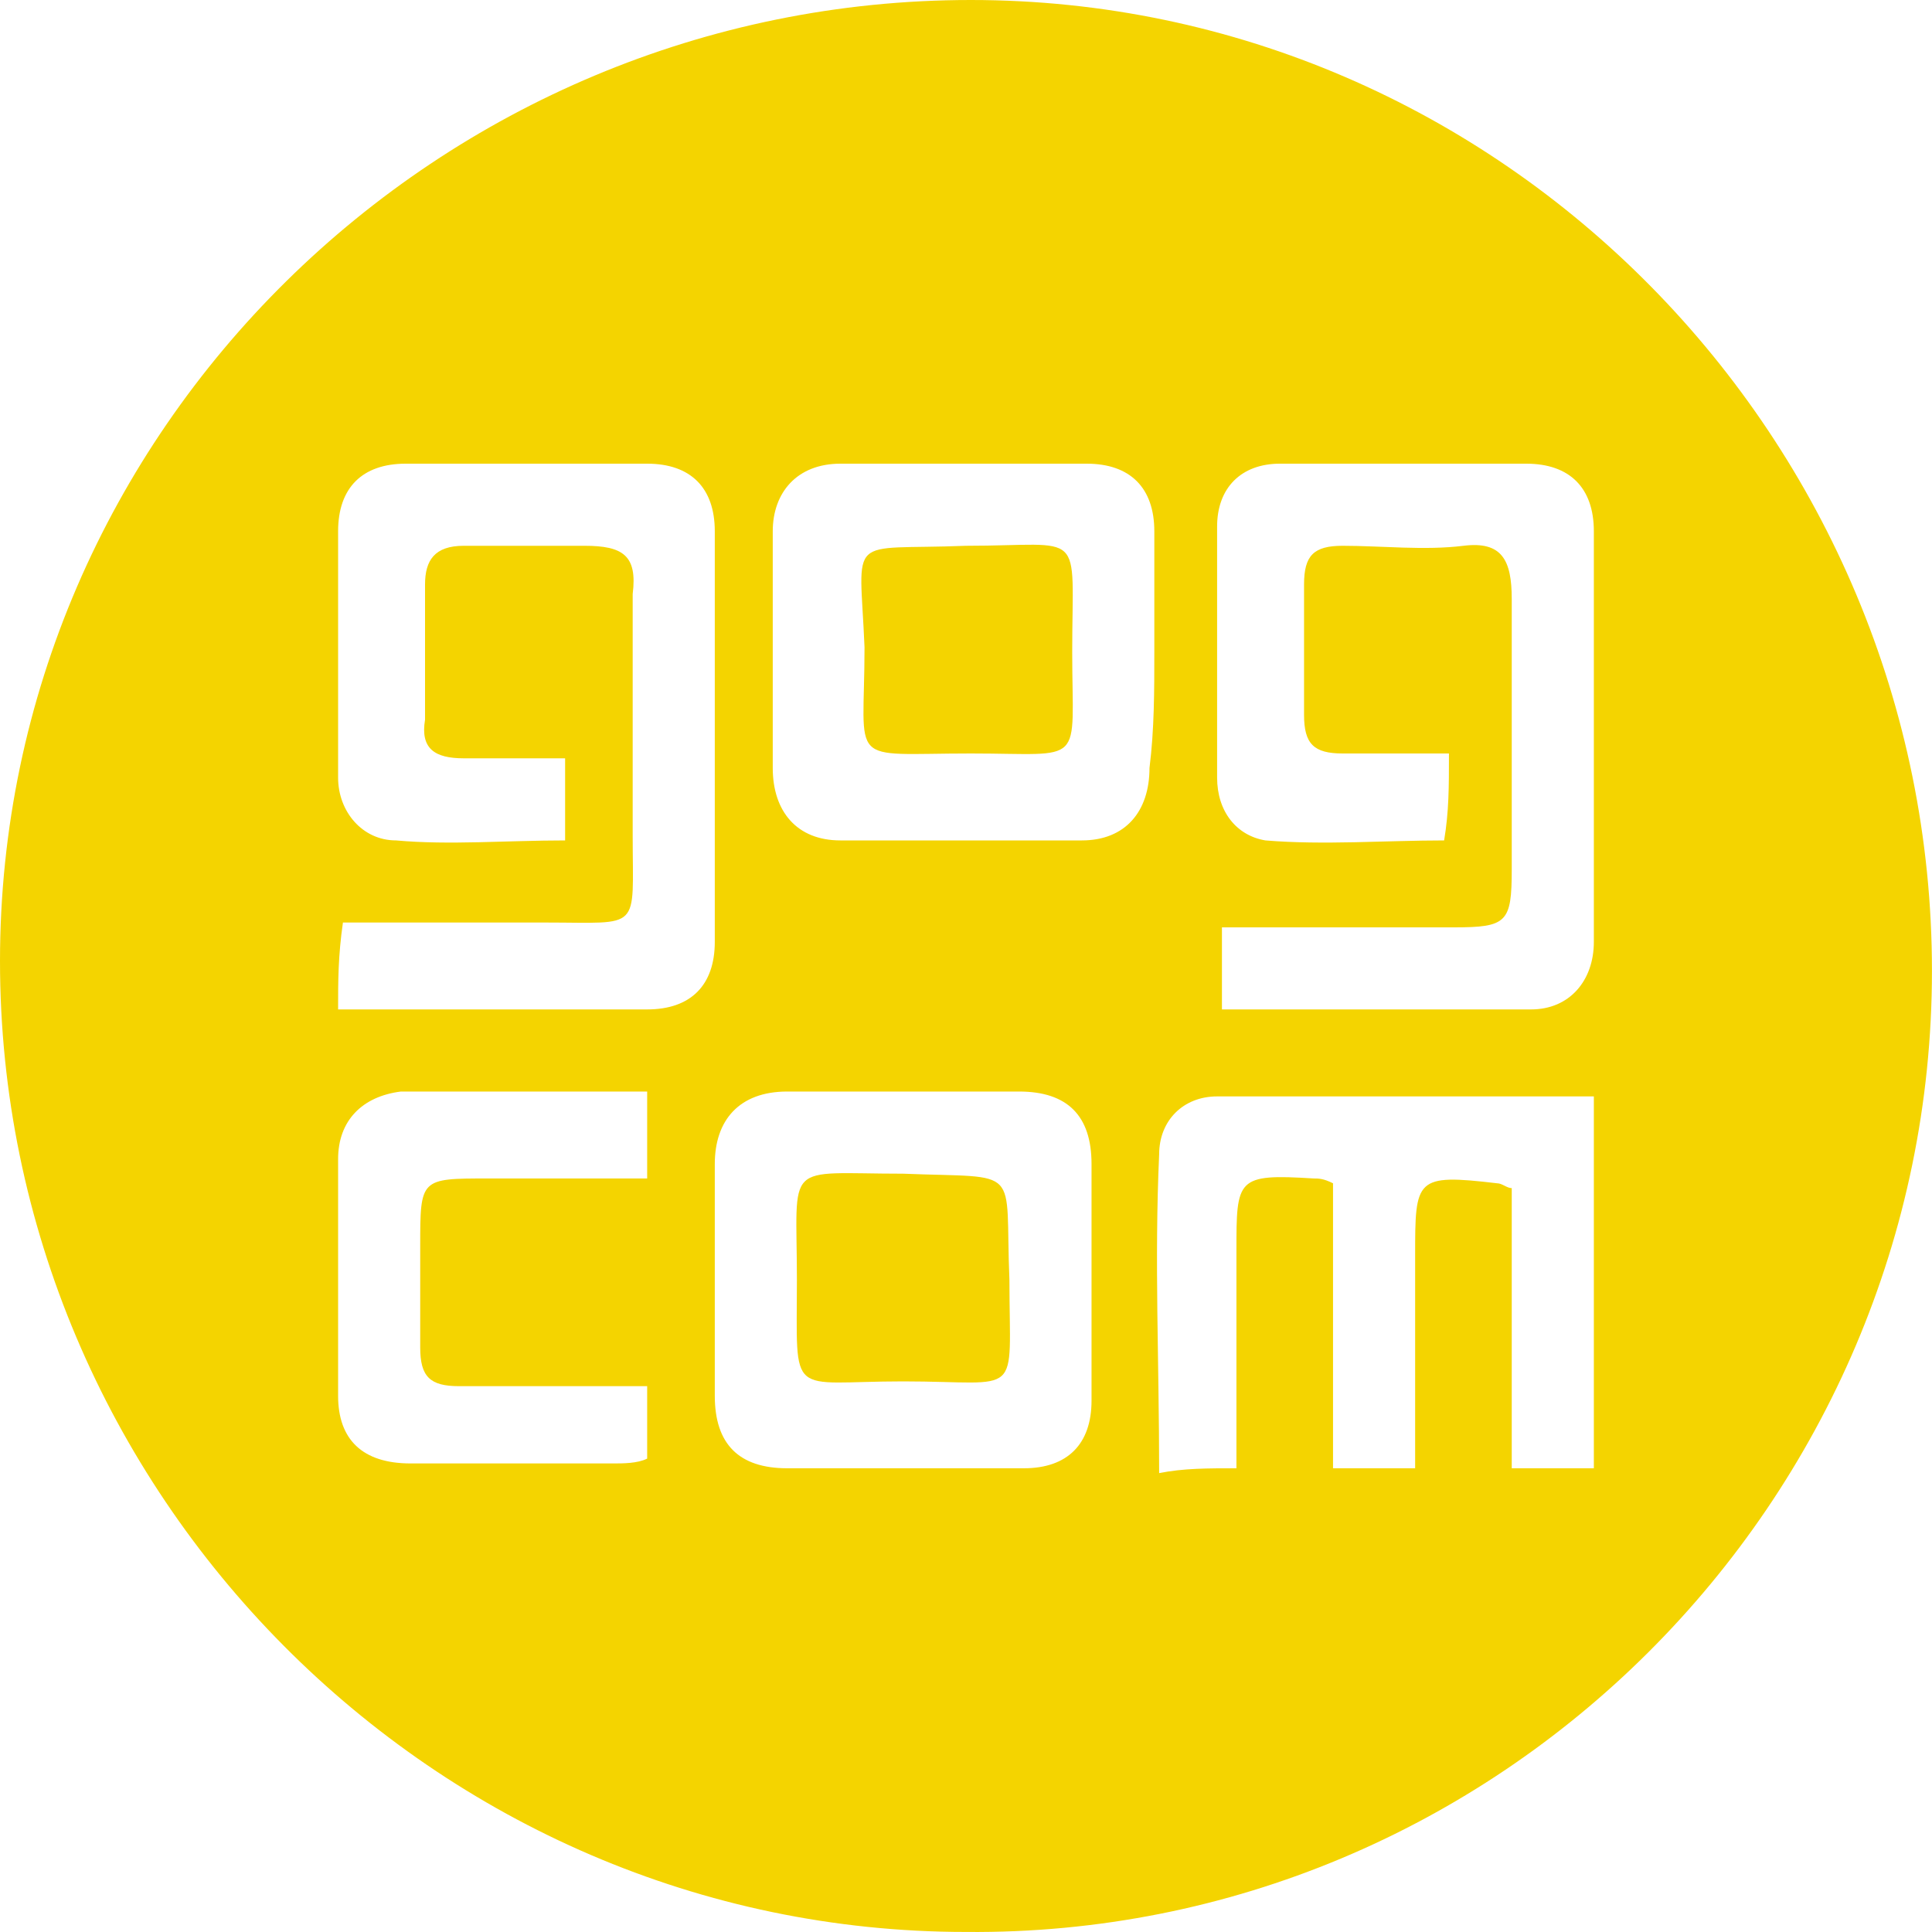 <svg width="40" height="40" viewBox="0 0 40 40" fill="none" xmlns="http://www.w3.org/2000/svg">
<path d="M39.999 20.099C39.999 31.099 30.999 40.099 19.999 39.999C9 39.999 -0 30.899 -0 19.899C-0 8.9 9.1 0 20.099 0C31.099 0 39.999 9.1 39.999 20.099ZM29.999 15.6C29.199 15.6 28.499 15.6 27.799 15.6C27.199 15.6 26.999 15.4 26.999 14.8C26.999 13.9 26.999 13 26.999 12.1C26.999 11.5 27.199 11.3 27.799 11.3C28.599 11.3 29.499 11.4 30.299 11.3C31.099 11.2 31.299 11.6 31.299 12.4C31.299 14.3 31.299 16.1 31.299 18C31.299 19.1 31.199 19.2 30.099 19.2C28.499 19.2 26.899 19.2 25.299 19.2C25.299 19.799 25.299 20.399 25.299 20.899C27.499 20.899 29.599 20.899 31.699 20.899C32.499 20.899 32.999 20.299 32.999 19.5C32.999 16.7 32.999 13.8 32.999 11C32.999 10.1 32.499 9.6 31.599 9.6C29.899 9.6 28.199 9.6 26.499 9.6C25.699 9.6 25.199 10.1 25.199 10.9C25.199 12.6 25.199 14.4 25.199 16.1C25.199 16.8 25.599 17.3 26.199 17.4C27.399 17.5 28.699 17.4 29.899 17.4C29.999 16.8 29.999 16.3 29.999 15.6ZM7 20.899C9.2 20.899 11.3 20.899 13.399 20.899C14.3 20.899 14.799 20.399 14.799 19.5C14.799 16.7 14.799 13.8 14.799 11C14.799 10.1 14.3 9.6 13.399 9.6C11.7 9.6 10.1 9.6 8.4 9.6C7.5 9.6 7 10.1 7 11C7 12.7 7 14.4 7 16.1C7 16.8 7.5 17.4 8.2 17.4C9.3 17.5 10.499 17.4 11.7 17.4C11.7 16.8 11.7 16.3 11.7 15.7C10.999 15.7 10.3 15.7 9.6 15.7C9 15.7 8.7 15.5 8.8 14.9C8.8 14 8.8 13 8.8 12.1C8.8 11.6 9 11.3 9.6 11.3C10.399 11.3 11.3 11.3 12.1 11.3C12.899 11.3 13.199 11.5 13.099 12.3C13.099 14 13.099 15.6 13.099 17.3C13.099 19.299 13.3 19.1 11.3 19.1C9.899 19.1 8.5 19.1 7.1 19.1C7 19.799 7 20.299 7 20.899ZM25.599 30.399C25.599 28.899 25.599 27.399 25.599 25.899C25.599 24.399 25.599 24.299 27.199 24.399C27.299 24.399 27.399 24.399 27.599 24.499C27.599 26.499 27.599 28.399 27.599 30.399C28.199 30.399 28.699 30.399 29.299 30.399C29.299 28.899 29.299 27.399 29.299 25.999C29.299 24.399 29.299 24.299 30.999 24.499C31.099 24.499 31.199 24.599 31.299 24.599C31.299 26.499 31.299 28.499 31.299 30.399C31.899 30.399 32.399 30.399 32.999 30.399C32.999 27.799 32.999 25.299 32.999 22.7C30.399 22.7 27.799 22.7 25.199 22.7C24.499 22.7 23.999 23.199 23.999 23.899C23.899 26.099 23.999 28.199 23.999 30.499C24.499 30.399 24.999 30.399 25.599 30.399ZM22.599 26.599C22.599 25.799 22.599 24.999 22.599 24.099C22.599 23.099 22.099 22.599 21.099 22.599C19.499 22.599 17.899 22.599 16.299 22.599C15.299 22.599 14.799 23.199 14.799 24.099C14.799 25.699 14.799 27.299 14.799 28.899C14.799 29.899 15.299 30.399 16.299 30.399C17.899 30.399 19.599 30.399 21.199 30.399C22.099 30.399 22.599 29.899 22.599 28.999C22.599 28.199 22.599 27.399 22.599 26.599ZM23.899 13.5C23.899 12.7 23.899 11.8 23.899 11C23.899 10.1 23.399 9.6 22.499 9.6C20.799 9.6 19.099 9.6 17.399 9.6C16.499 9.6 15.999 10.2 15.999 11C15.999 12.6 15.999 14.3 15.999 15.9C15.999 16.8 16.499 17.4 17.399 17.4C19.099 17.4 20.699 17.4 22.399 17.4C23.299 17.4 23.799 16.8 23.799 15.9C23.899 15.1 23.899 14.3 23.899 13.5ZM13.399 28.699C11.999 28.699 10.7 28.699 9.5 28.699C8.9 28.699 8.7 28.499 8.7 27.899C8.7 27.199 8.7 26.499 8.7 25.799C8.7 24.399 8.7 24.399 10.1 24.399C11.2 24.399 12.299 24.399 13.399 24.399C13.399 23.699 13.399 23.199 13.399 22.599C11.8 22.599 10.3 22.599 8.8 22.599C8.6 22.599 8.5 22.599 8.3 22.599C7.5 22.7 7 23.199 7 23.999C7 25.599 7 27.299 7 28.899C7 29.799 7.5 30.299 8.5 30.299C9.899 30.299 11.3 30.299 12.699 30.299C12.899 30.299 13.199 30.299 13.399 30.199C13.399 29.799 13.399 29.299 13.399 28.699Z" fill="#F4D400"/>
<path d="M20.899 26.5C20.899 29 21.199 28.6 18.699 28.6C16.299 28.6 16.499 29 16.499 26.5C16.499 24 16.199 24.3 18.699 24.3C21.199 24.4 20.799 24.1 20.899 26.5Z" fill="#F4D400"/>
<path d="M19.999 11.3C22.499 11.3 22.199 10.9 22.199 13.499C22.199 15.899 22.499 15.6 20.099 15.6C17.499 15.6 17.899 15.899 17.899 13.4C17.799 11 17.499 11.4 19.999 11.3Z" fill="#F4D400"/>
</svg>
